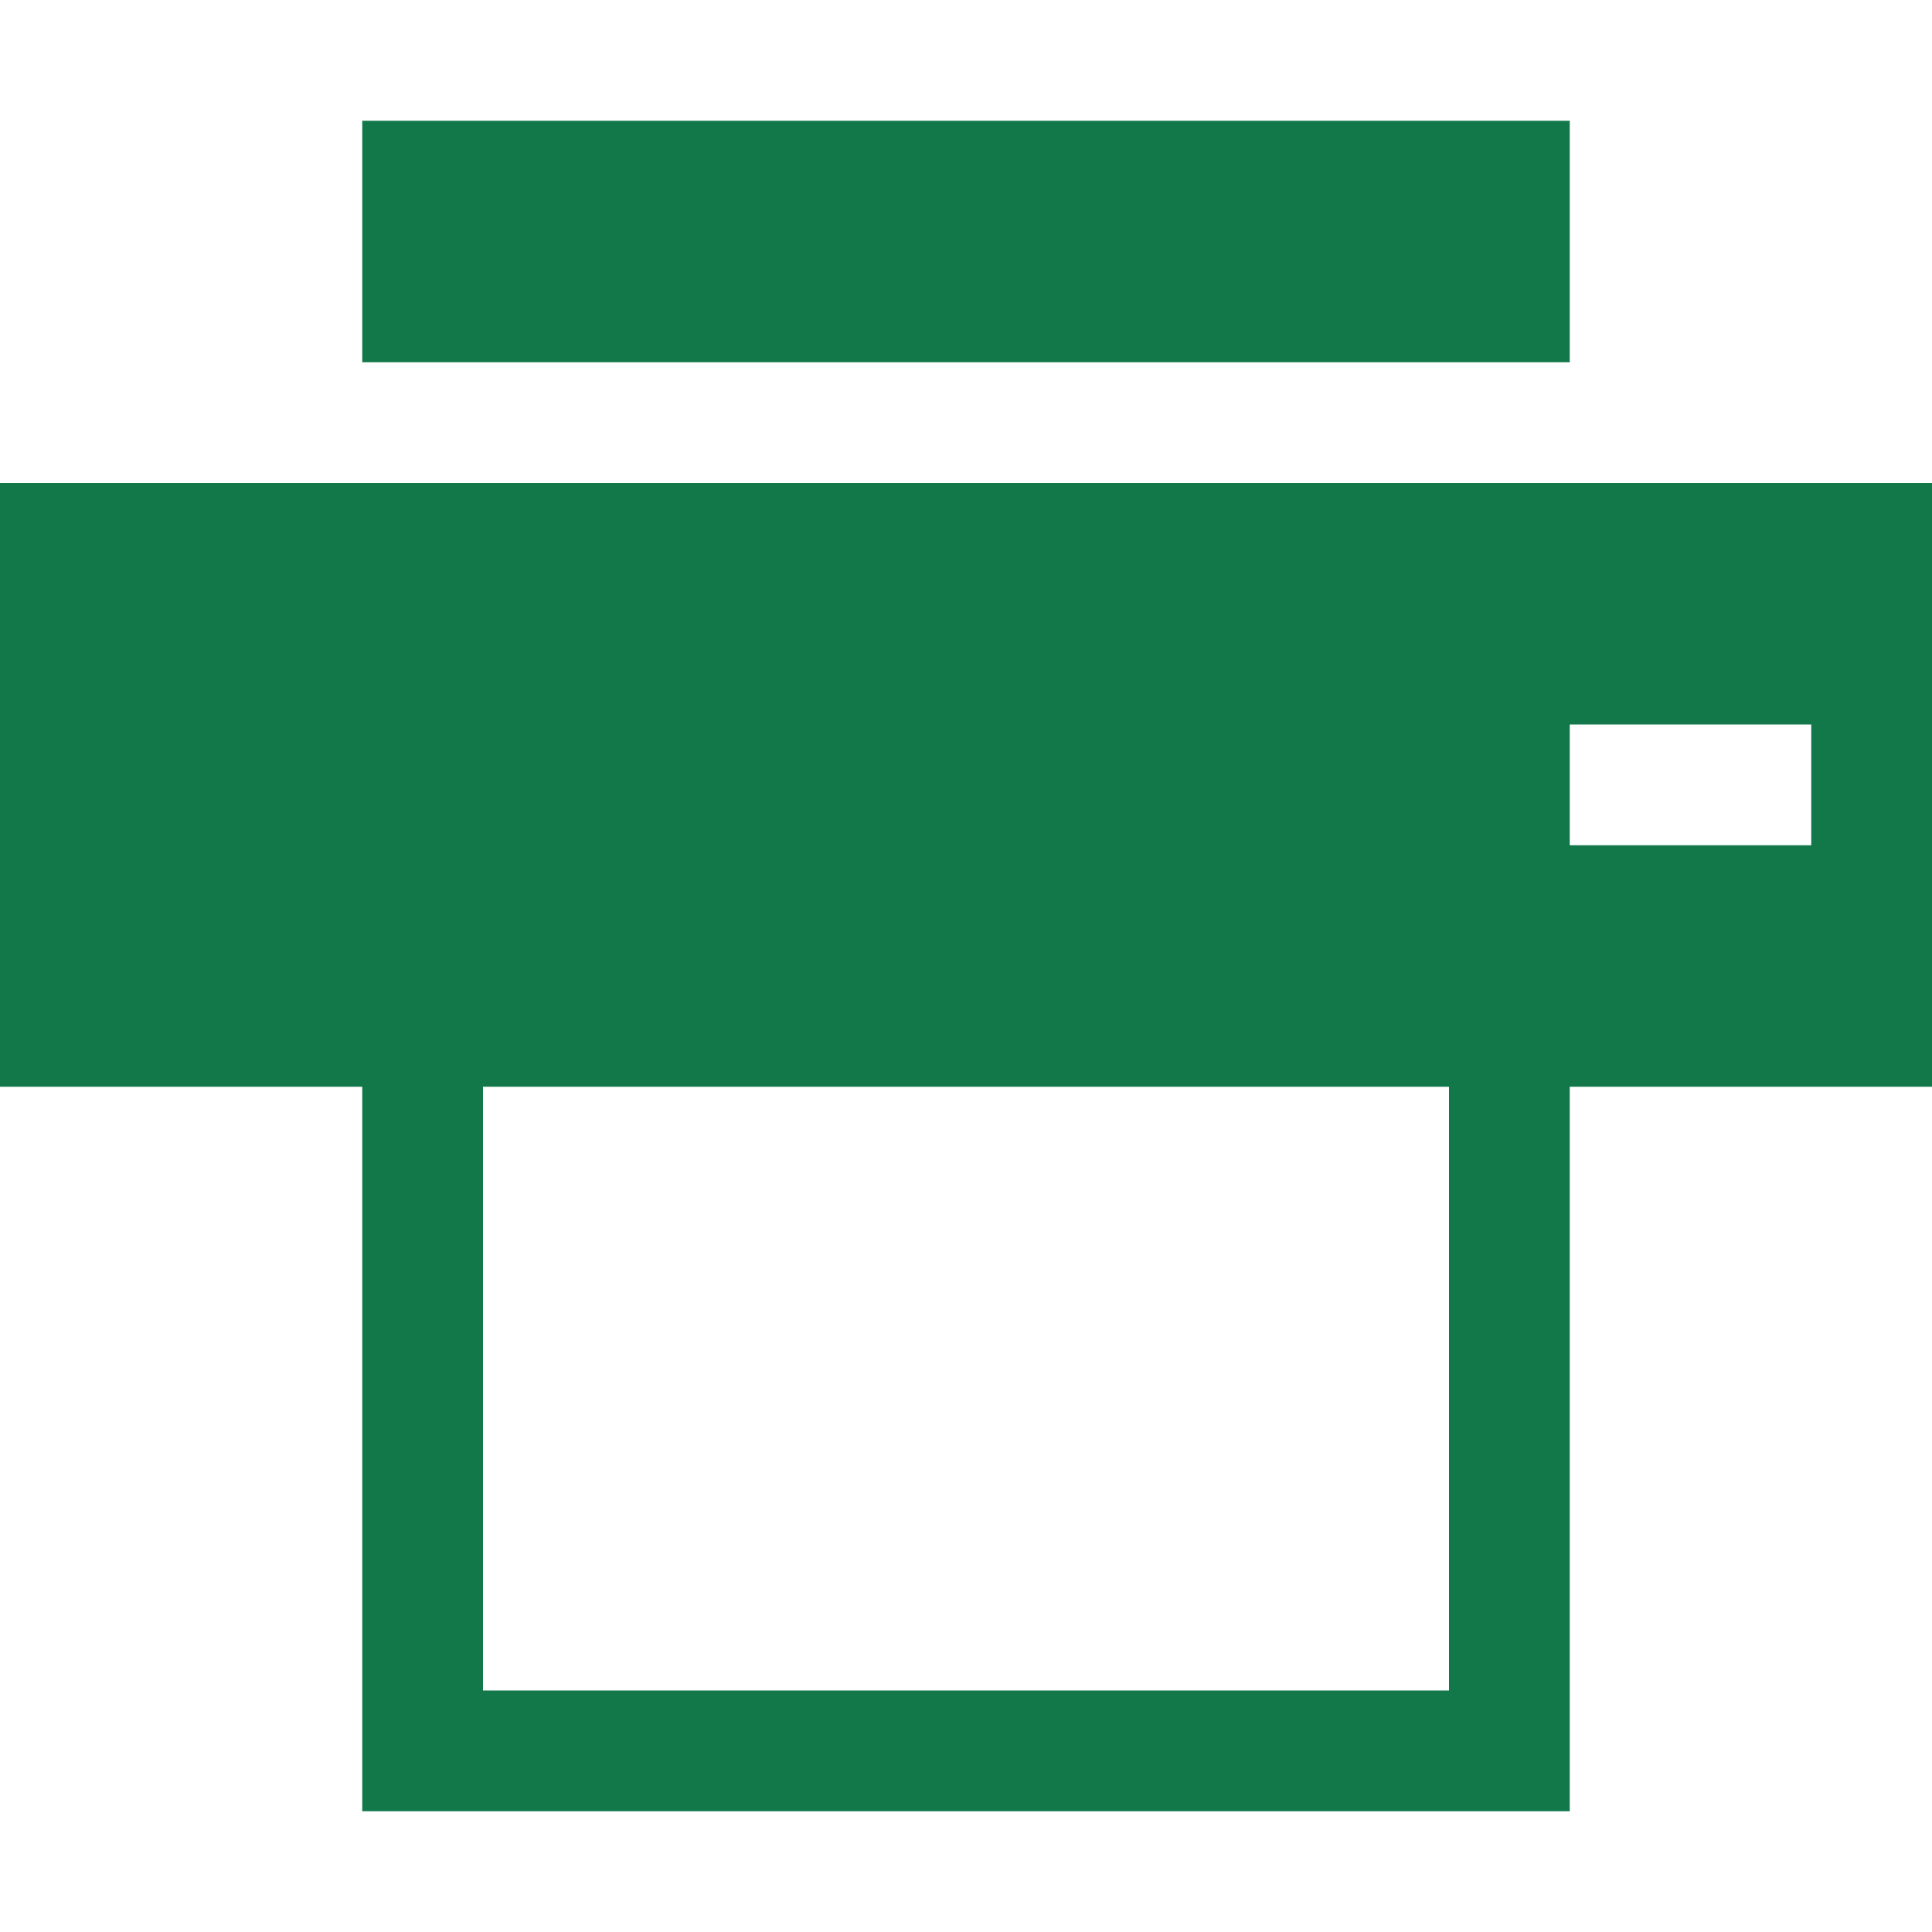 <?xml version="1.0" encoding="utf-8"?>
<!-- Generator: Adobe Illustrator 24.0.3, SVG Export Plug-In . SVG Version: 6.00 Build 0)  -->
<svg version="1.1" id="Calque_1" xmlns="http://www.w3.org/2000/svg" xmlns:xlink="http://www.w3.org/1999/xlink" x="0px" y="0px"
	 width="64px" height="64px" viewBox="0 0 64 64" style="enable-background:new 0 0 64 64;" xml:space="preserve">
<style type="text/css">
	.st0{fill:#127749;}
</style>
<g>
	<rect x="12" y="4" class="st0" width="40" height="8"/>
	<path class="st0" d="M64,16H0v20h12v24h2.1H16h32h2.9H52V36h12V16z M48,56H16V36h32V56z M60,28h-8v-4h8V28z"/>
</g>
</svg>
